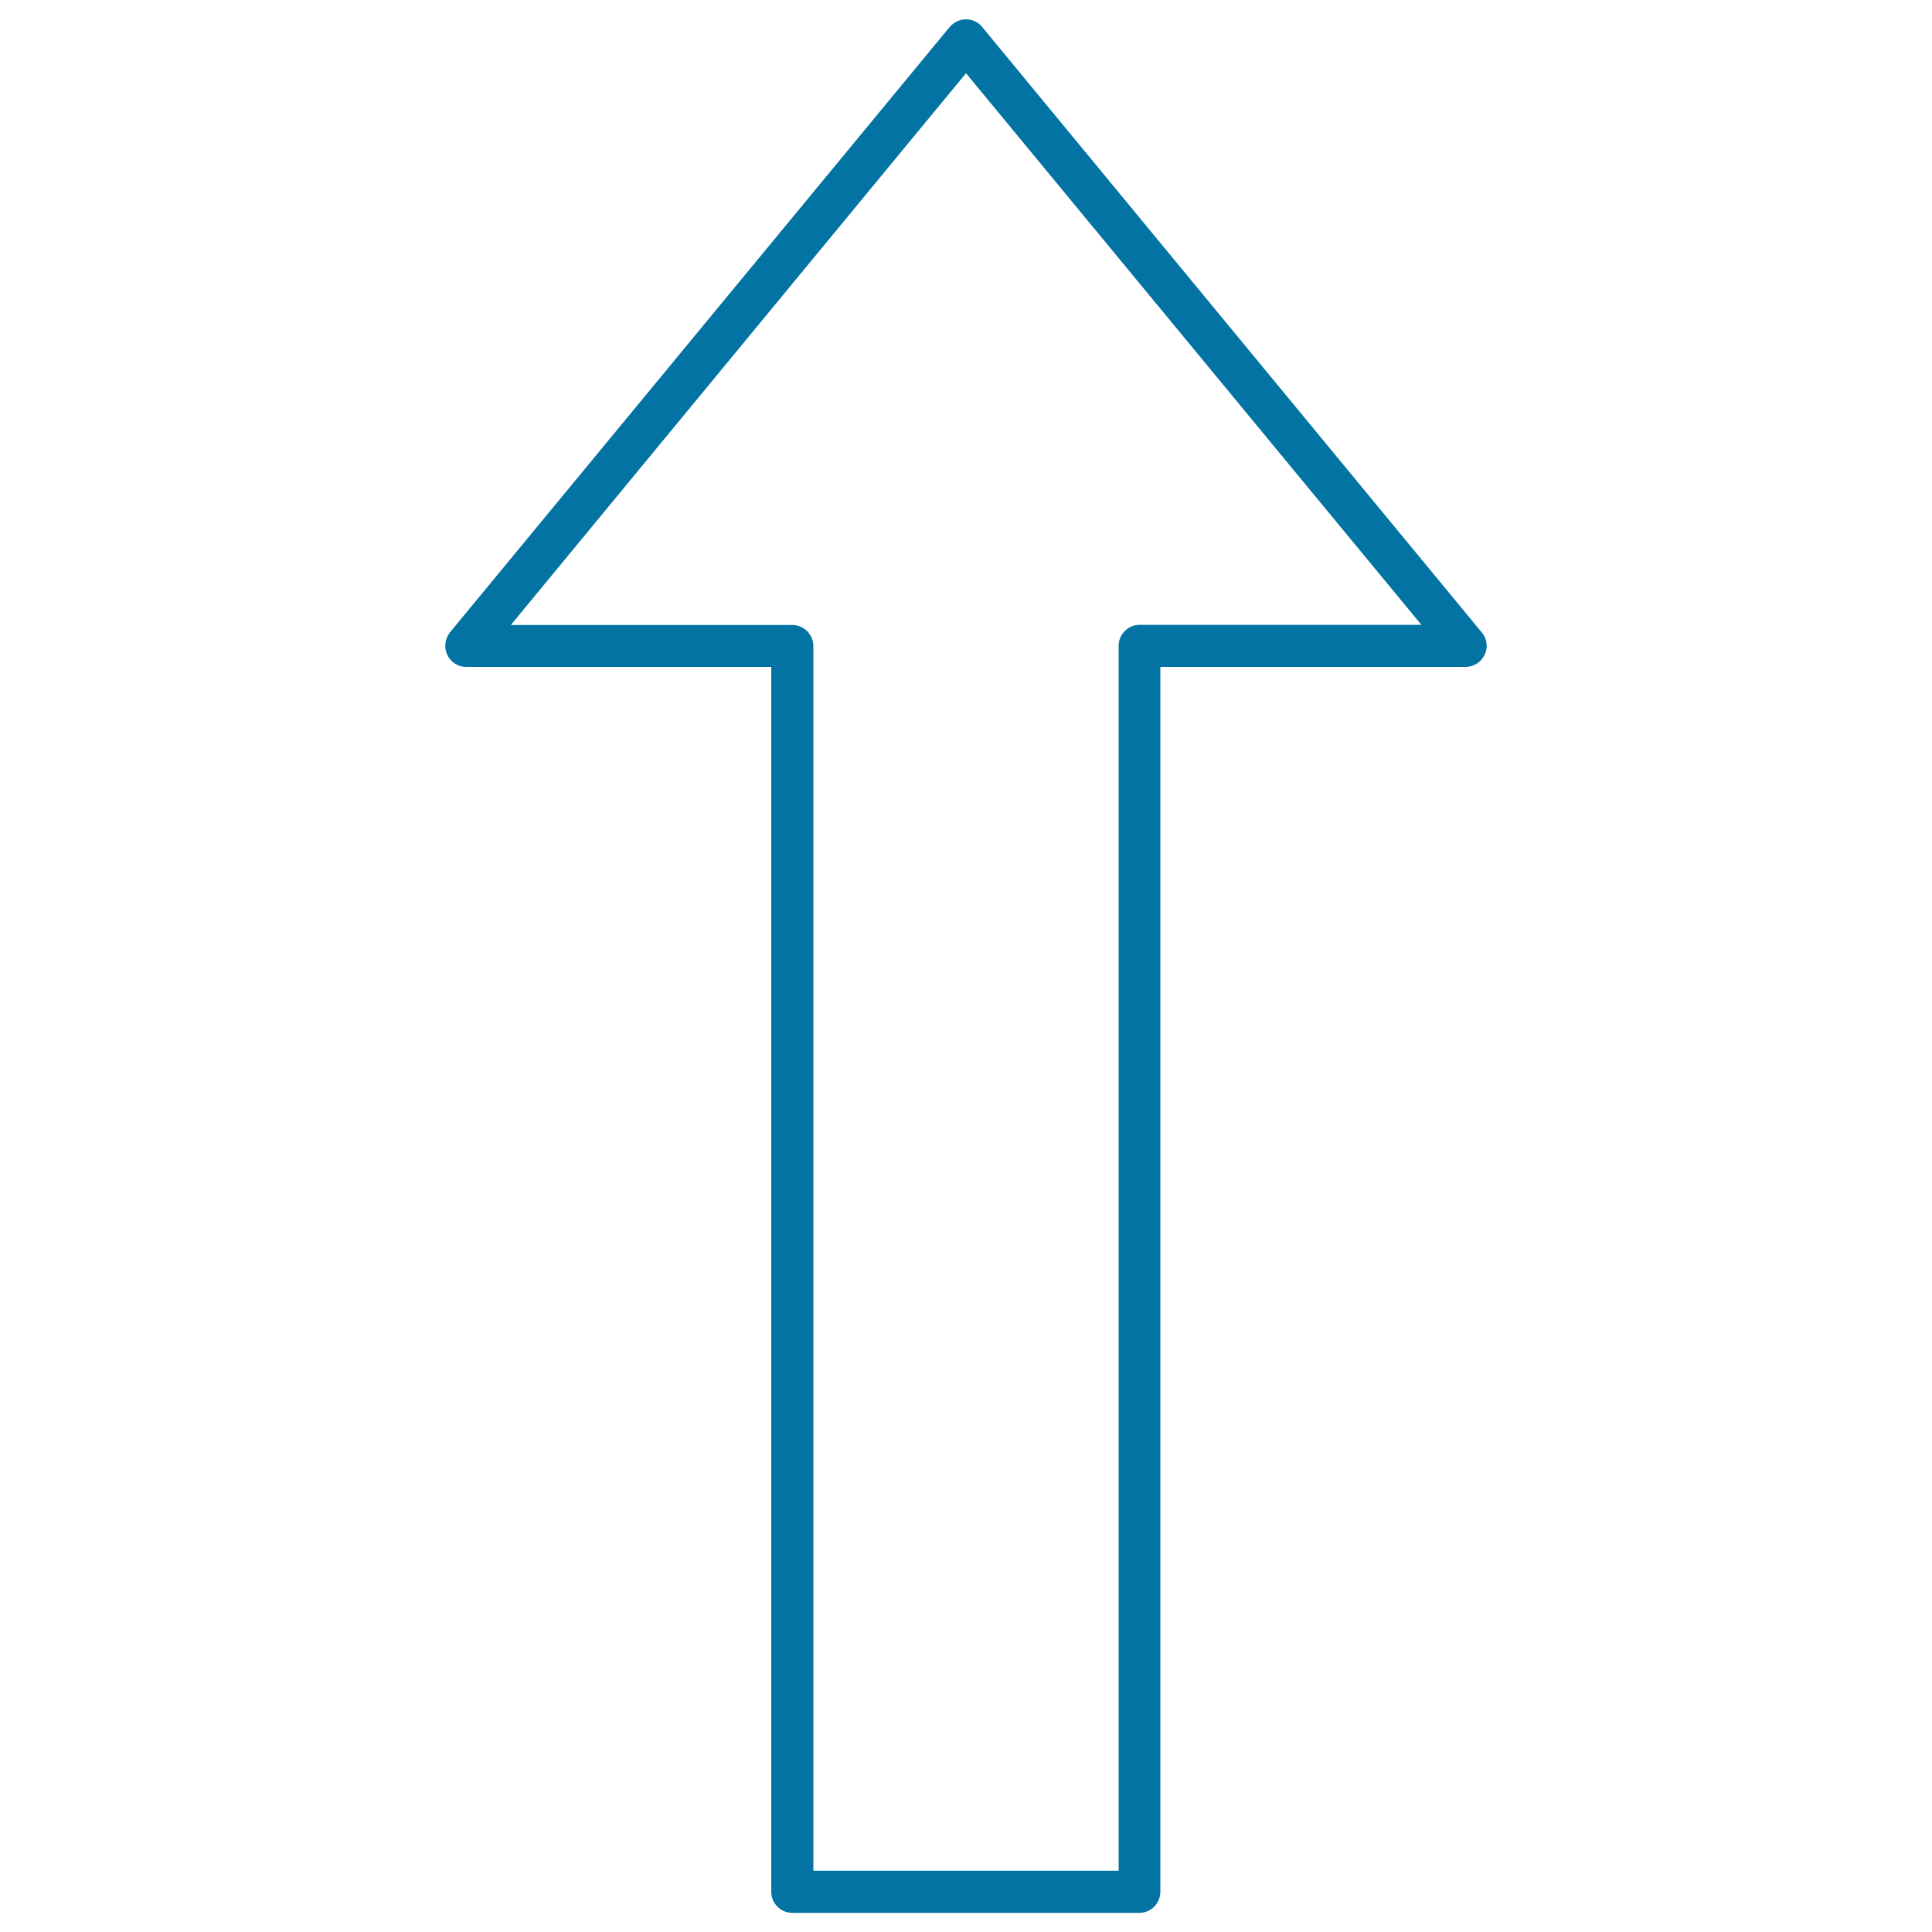 <svg xmlns="http://www.w3.org/2000/svg" viewBox="0 0 1000 1000" style="fill:#0273a2">
<title>Up Arrow SVG icon</title>
<path d="M769.5,334.3c0,1.5-0.3,3.2-1.1,4.6c-1.7,3.8-5.6,6.3-9.8,6.3h-158v634c0,6-4.9,10.9-10.9,10.9H410.1c-6,0-10.9-4.9-10.9-10.9v-634H241.3c-4.2,0-8-2.4-9.8-6.3c-1.8-3.7-1.2-8.3,1.4-11.6L491.6,13.9c2.1-2.4,5.2-3.9,8.4-3.9s6.3,1.4,8.4,4L767,327.4C768.7,329.4,769.5,331.8,769.5,334.3L769.5,334.3L769.5,334.3z M579,968.3v-634c0-6,4.9-10.9,10.9-10.9h145.8L500,37.9L264.4,323.5h145.7c6,0,10.9,4.9,10.9,10.9v633.9H579L579,968.3z"/>
</svg>